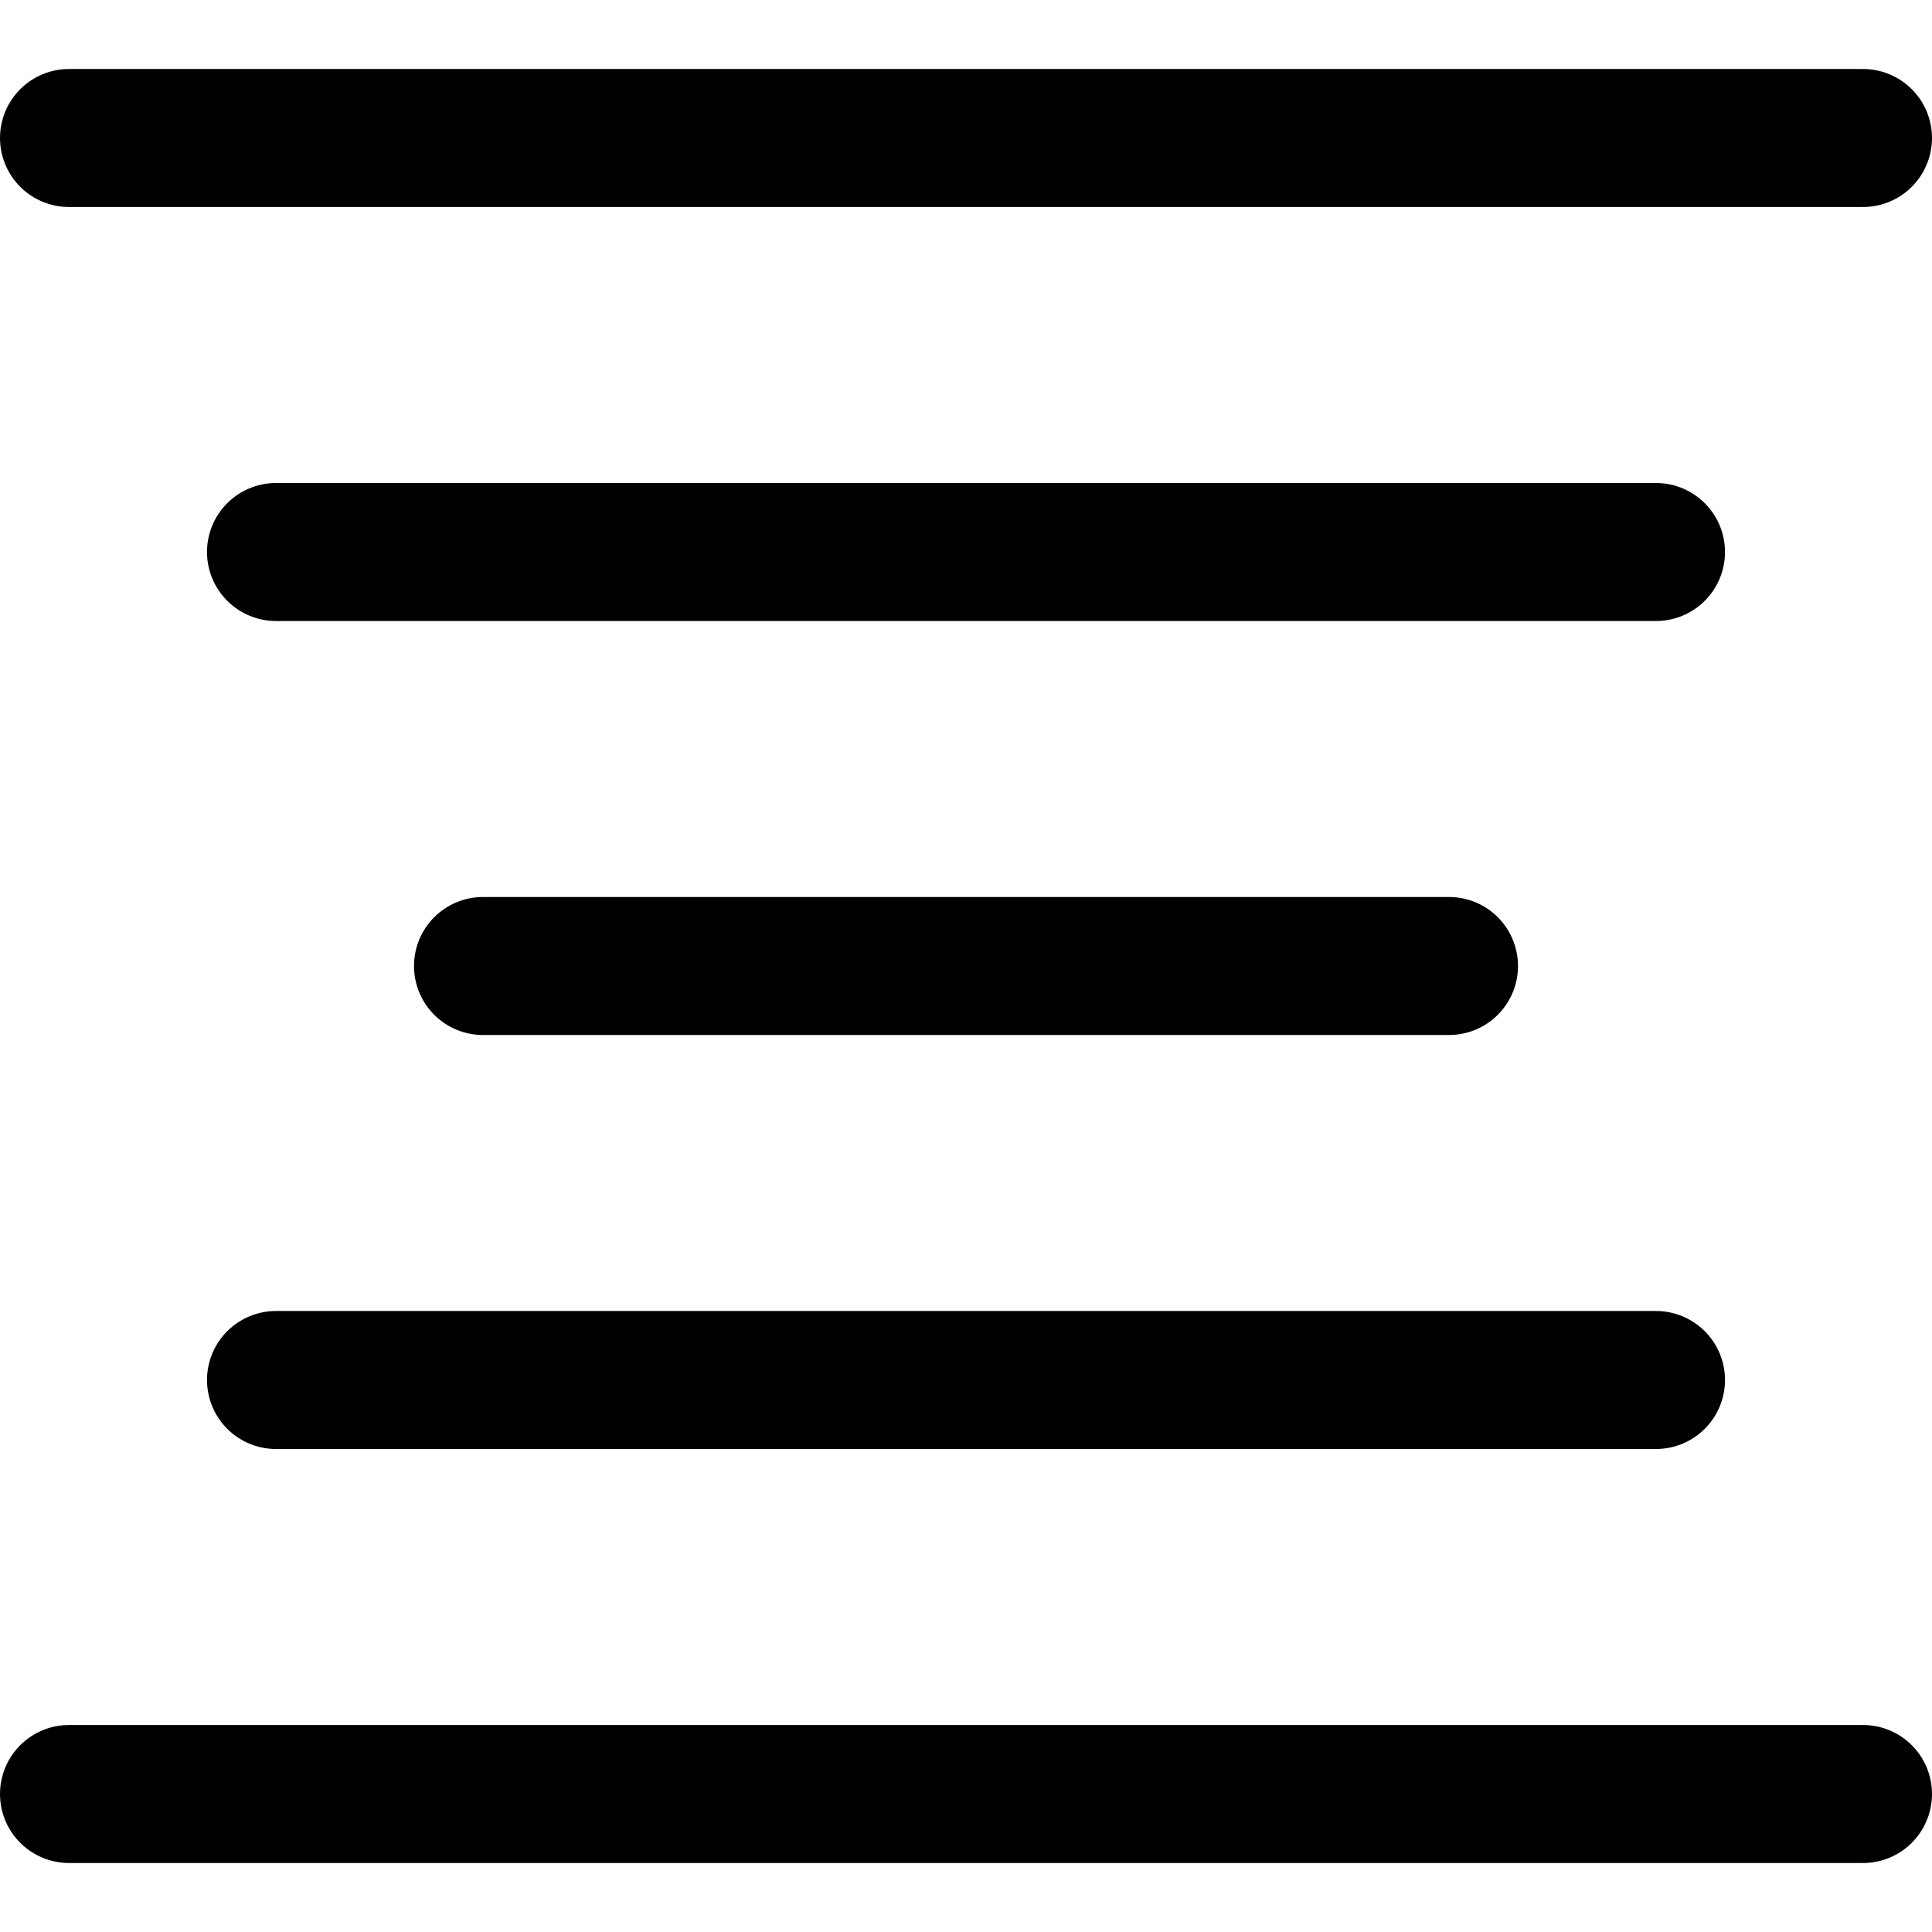 <svg xmlns="http://www.w3.org/2000/svg" viewBox="0 0 14 14">
  
<g transform="matrix(1,0,0,1,0,0)"><g>
    <line x1="0.5" y1="1" x2="13.5" y2="1" style="fill: none;stroke: #000000;stroke-linecap: round;stroke-linejoin: round"></line>
    <line x1="2" y1="4" x2="12" y2="4" style="fill: none;stroke: #000000;stroke-linecap: round;stroke-linejoin: round"></line>
    <line x1="3.5" y1="7" x2="10.5" y2="7" style="fill: none;stroke: #000000;stroke-linecap: round;stroke-linejoin: round"></line>
    <line x1="0.5" y1="13" x2="13.5" y2="13" style="fill: none;stroke: #000000;stroke-linecap: round;stroke-linejoin: round"></line>
    <line x1="2" y1="10" x2="12" y2="10" style="fill: none;stroke: #000000;stroke-linecap: round;stroke-linejoin: round"></line>
  </g></g></svg>